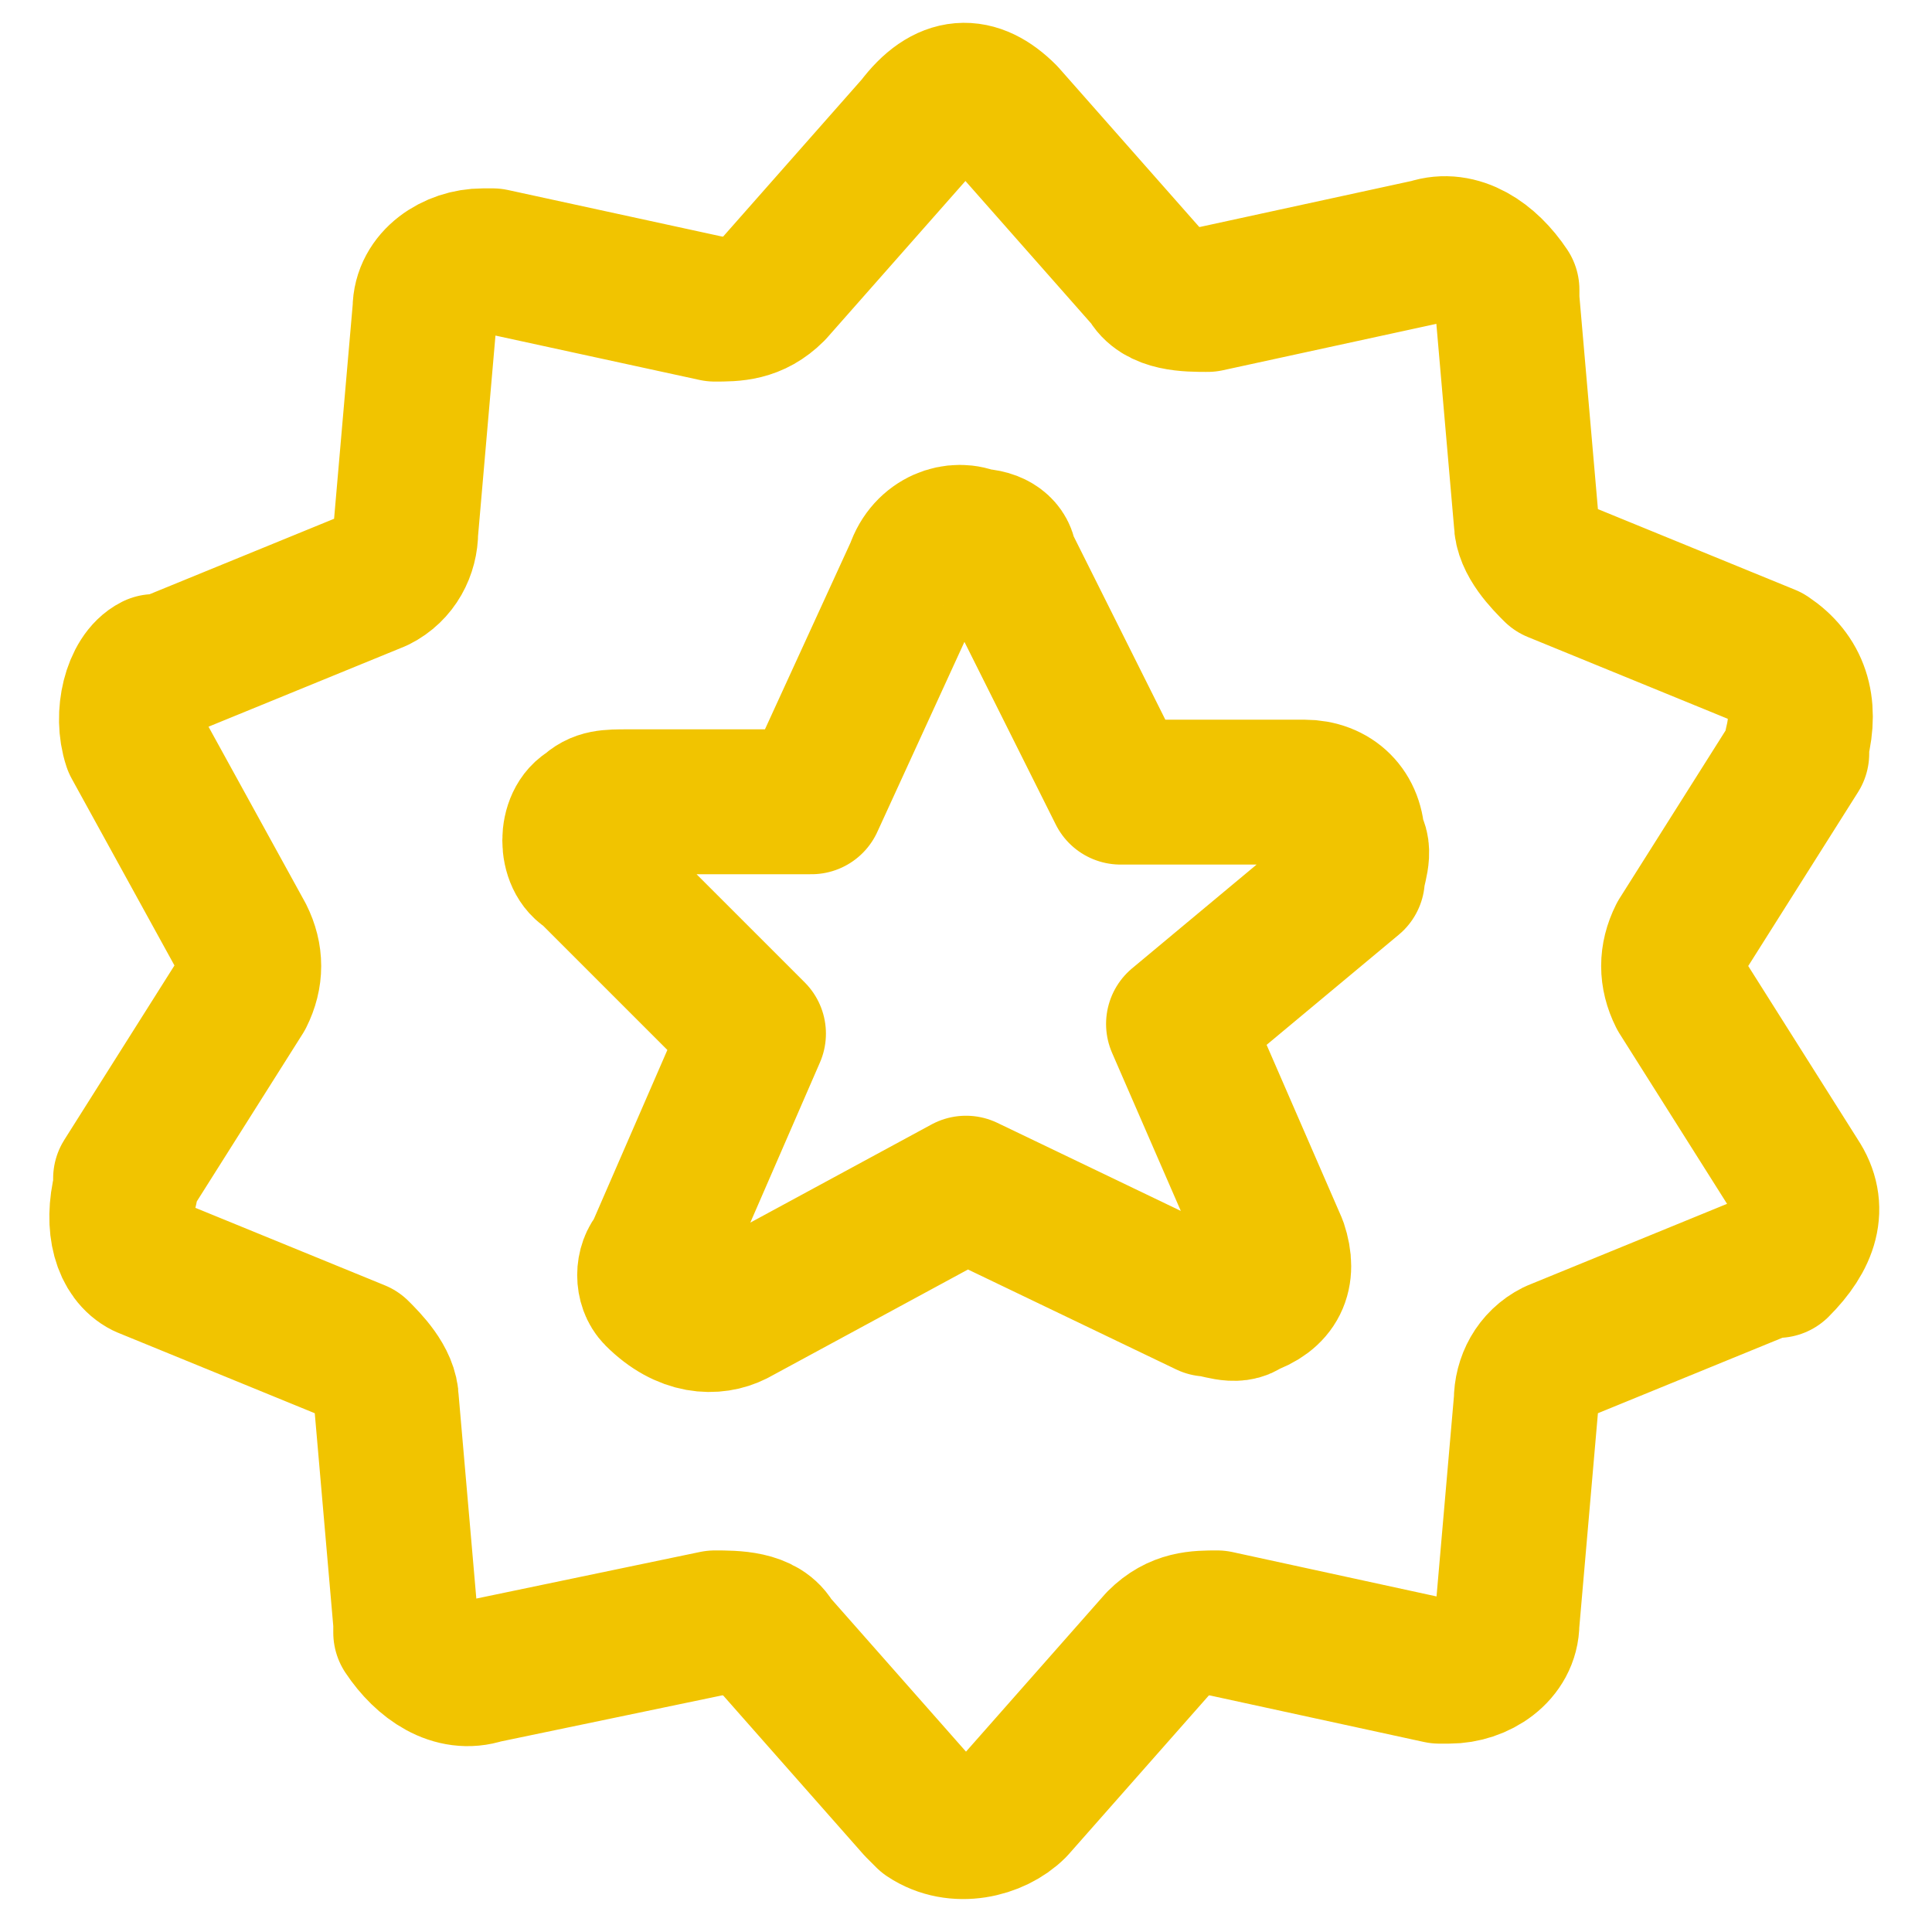 <?xml version="1.0" encoding="UTF-8"?>
<!-- Generator: Adobe Illustrator 27.2.0, SVG Export Plug-In . SVG Version: 6.00 Build 0)  -->
<svg xmlns="http://www.w3.org/2000/svg" xmlns:xlink="http://www.w3.org/1999/xlink" version="1.1" id="Layer_1" x="0px" y="0px" viewBox="0 0 20 20" style="enable-background:new 0 0 20 20;" xml:space="preserve">
<style type="text/css">
	.st0{fill:none;stroke:#F1C400;stroke-width:1.5;stroke-linecap:round;stroke-linejoin:round;stroke-miterlimit:3;}
</style>
<path class="st0" d="M10.4,5.8l1.2,2.4h1.9c0.3,0,0.5,0.2,0.5,0.5C14.1,8.8,14,9,14,9.1l-1.8,1.5l1,2.3c0.1,0.3,0,0.5-0.3,0.6  c-0.1,0.1-0.3,0-0.4,0L10,12.3l-2.4,1.3c-0.2,0.1-0.5,0.1-0.8-0.2c-0.1-0.1-0.1-0.3,0-0.4l1-2.3L6.1,9c-0.2-0.1-0.2-0.5,0-0.6  c0.1-0.1,0.2-0.1,0.4-0.1h1.9l1.1-2.4c0.1-0.3,0.4-0.4,0.6-0.3C10.3,5.6,10.4,5.7,10.4,5.8z"></path>
<path class="st0" d="M10.4,1.2l1.5,1.7c0.1,0.2,0.4,0.2,0.6,0.2l2.3-0.5c0.3-0.1,0.6,0.1,0.8,0.4v0.1l0.2,2.3c0,0.2,0.2,0.4,0.3,0.5  l2.2,0.9c0.3,0.2,0.4,0.5,0.3,0.9v0.1l-1.2,1.9c-0.1,0.2-0.1,0.4,0,0.6l1.2,1.9c0.2,0.3,0.1,0.6-0.2,0.9c0,0,0,0-0.1,0L16.1,14  c-0.2,0.1-0.3,0.3-0.3,0.5l-0.2,2.3c0,0.3-0.3,0.5-0.6,0.5h-0.1l-2.3-0.5c-0.2,0-0.4,0-0.6,0.2l-1.5,1.7c-0.2,0.2-0.6,0.3-0.9,0.1  c0,0,0,0-0.1-0.1L8,17c-0.1-0.2-0.4-0.2-0.6-0.2L5,17.3c-0.3,0.1-0.6-0.1-0.8-0.4v-0.1l-0.2-2.3c0-0.2-0.2-0.4-0.3-0.5l-2.2-0.9  c-0.2-0.1-0.3-0.4-0.2-0.8v-0.1l1.2-1.9c0.1-0.2,0.1-0.4,0-0.6L1.4,7.7C1.3,7.4,1.4,7,1.6,6.9c0,0,0,0,0.1,0L3.9,6  c0.2-0.1,0.3-0.3,0.3-0.5l0.2-2.3c0-0.3,0.3-0.5,0.6-0.5h0.1l2.3,0.5c0.2,0,0.4,0,0.6-0.2l1.5-1.7C9.8,0.9,10.1,0.9,10.4,1.2  C10.4,1.1,10.4,1.1,10.4,1.2z"></path>
</svg>
